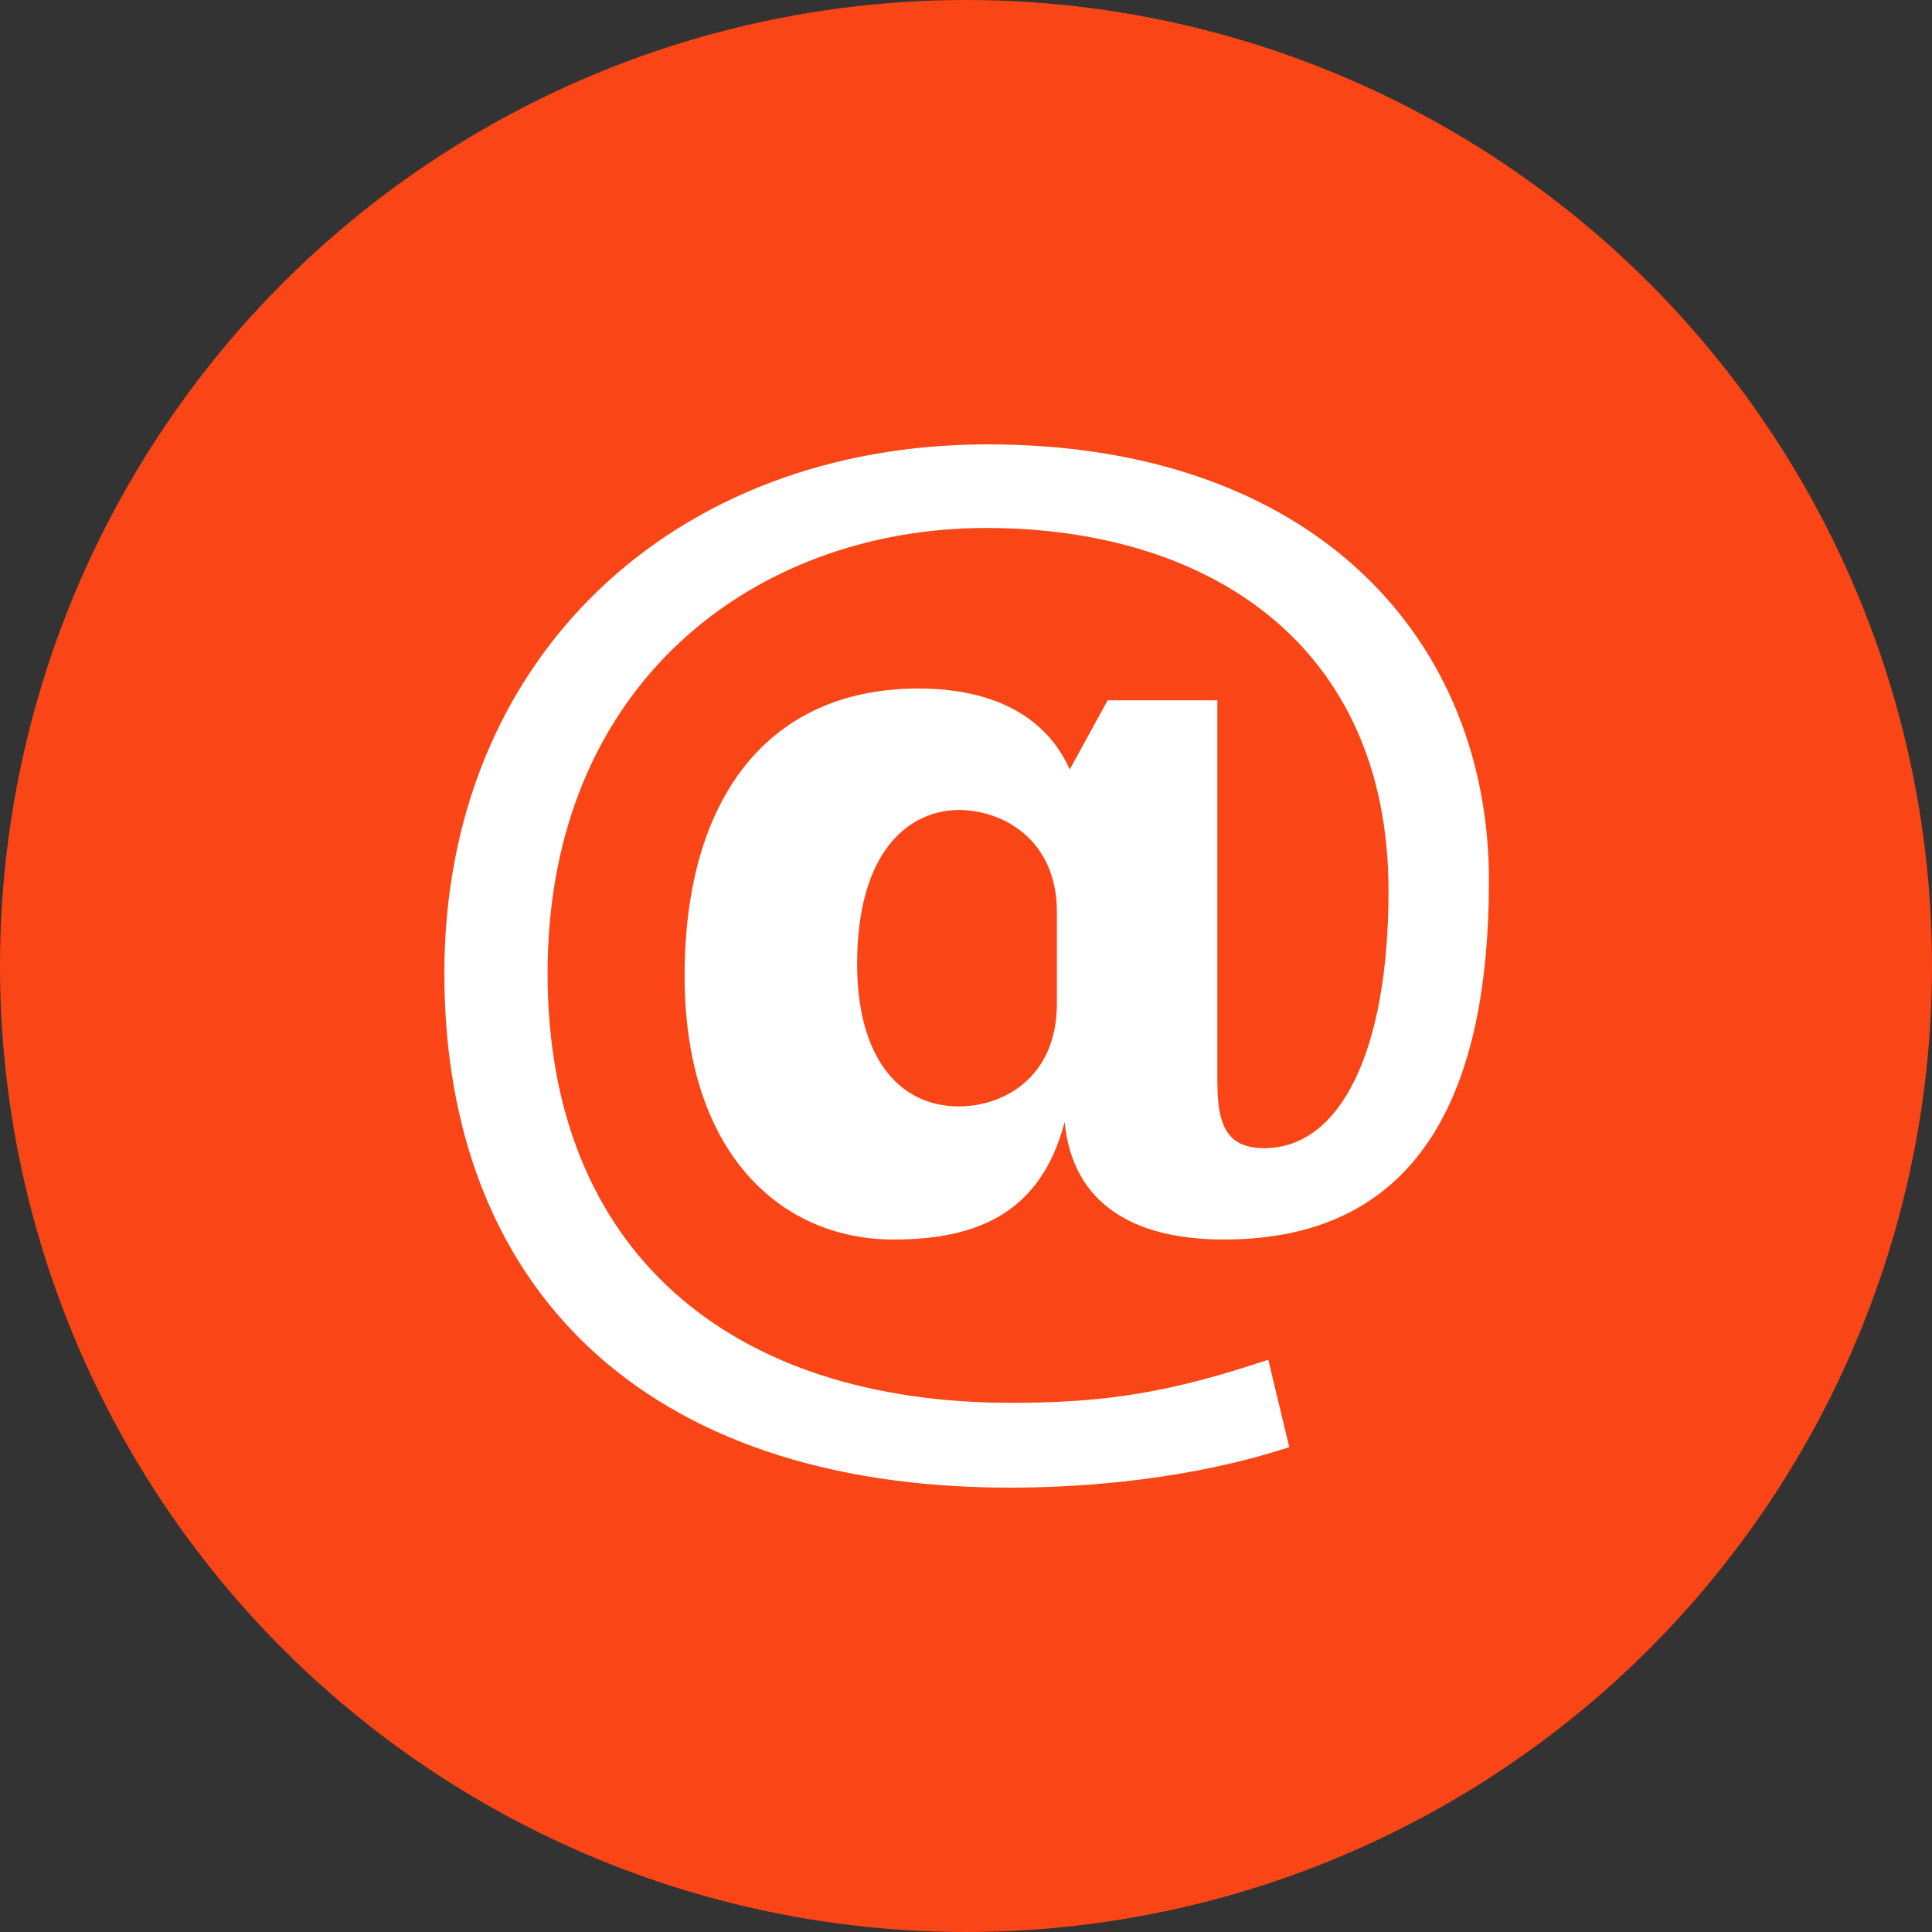 <svg width="40" height="40" viewBox="0 0 40 40" fill="none" xmlns="http://www.w3.org/2000/svg">
<rect x="0" y="0" width="40" height="40" fill="#333333" stroke="none"/>
<circle cx="20" cy="20" r="20" fill="#FA4616"/>
<path d="M25.206 22.448C25.206 23.394 25.475 23.771 26.179 23.771C27.748 23.771 28.748 21.772 28.748 18.447C28.748 13.364 25.044 10.931 20.42 10.931C15.663 10.931 11.337 14.121 11.337 20.15C11.337 25.908 15.121 29.044 20.934 29.044C22.907 29.044 24.232 28.828 26.258 28.152L26.693 29.962C24.693 30.612 22.555 30.8 20.907 30.8C13.283 30.8 9.2 26.61 9.2 20.149C9.2 13.633 13.932 9.2 20.447 9.2C27.233 9.2 30.827 13.255 30.827 18.229C30.827 22.447 29.503 25.663 25.34 25.663C23.447 25.663 22.204 24.907 22.042 23.229C21.555 25.095 20.258 25.663 18.5 25.663C16.148 25.663 14.174 23.851 14.174 20.203C14.174 16.526 15.905 14.255 19.014 14.255C20.663 14.255 21.691 14.904 22.148 15.931L22.933 14.499H25.204V22.448H25.206ZM21.882 18.879C21.882 17.393 20.773 16.77 19.854 16.77C18.853 16.77 17.746 17.58 17.746 19.96C17.746 21.853 18.584 22.907 19.854 22.907C20.746 22.907 21.882 22.34 21.882 20.771V18.879Z" fill="white"/>
</svg>
